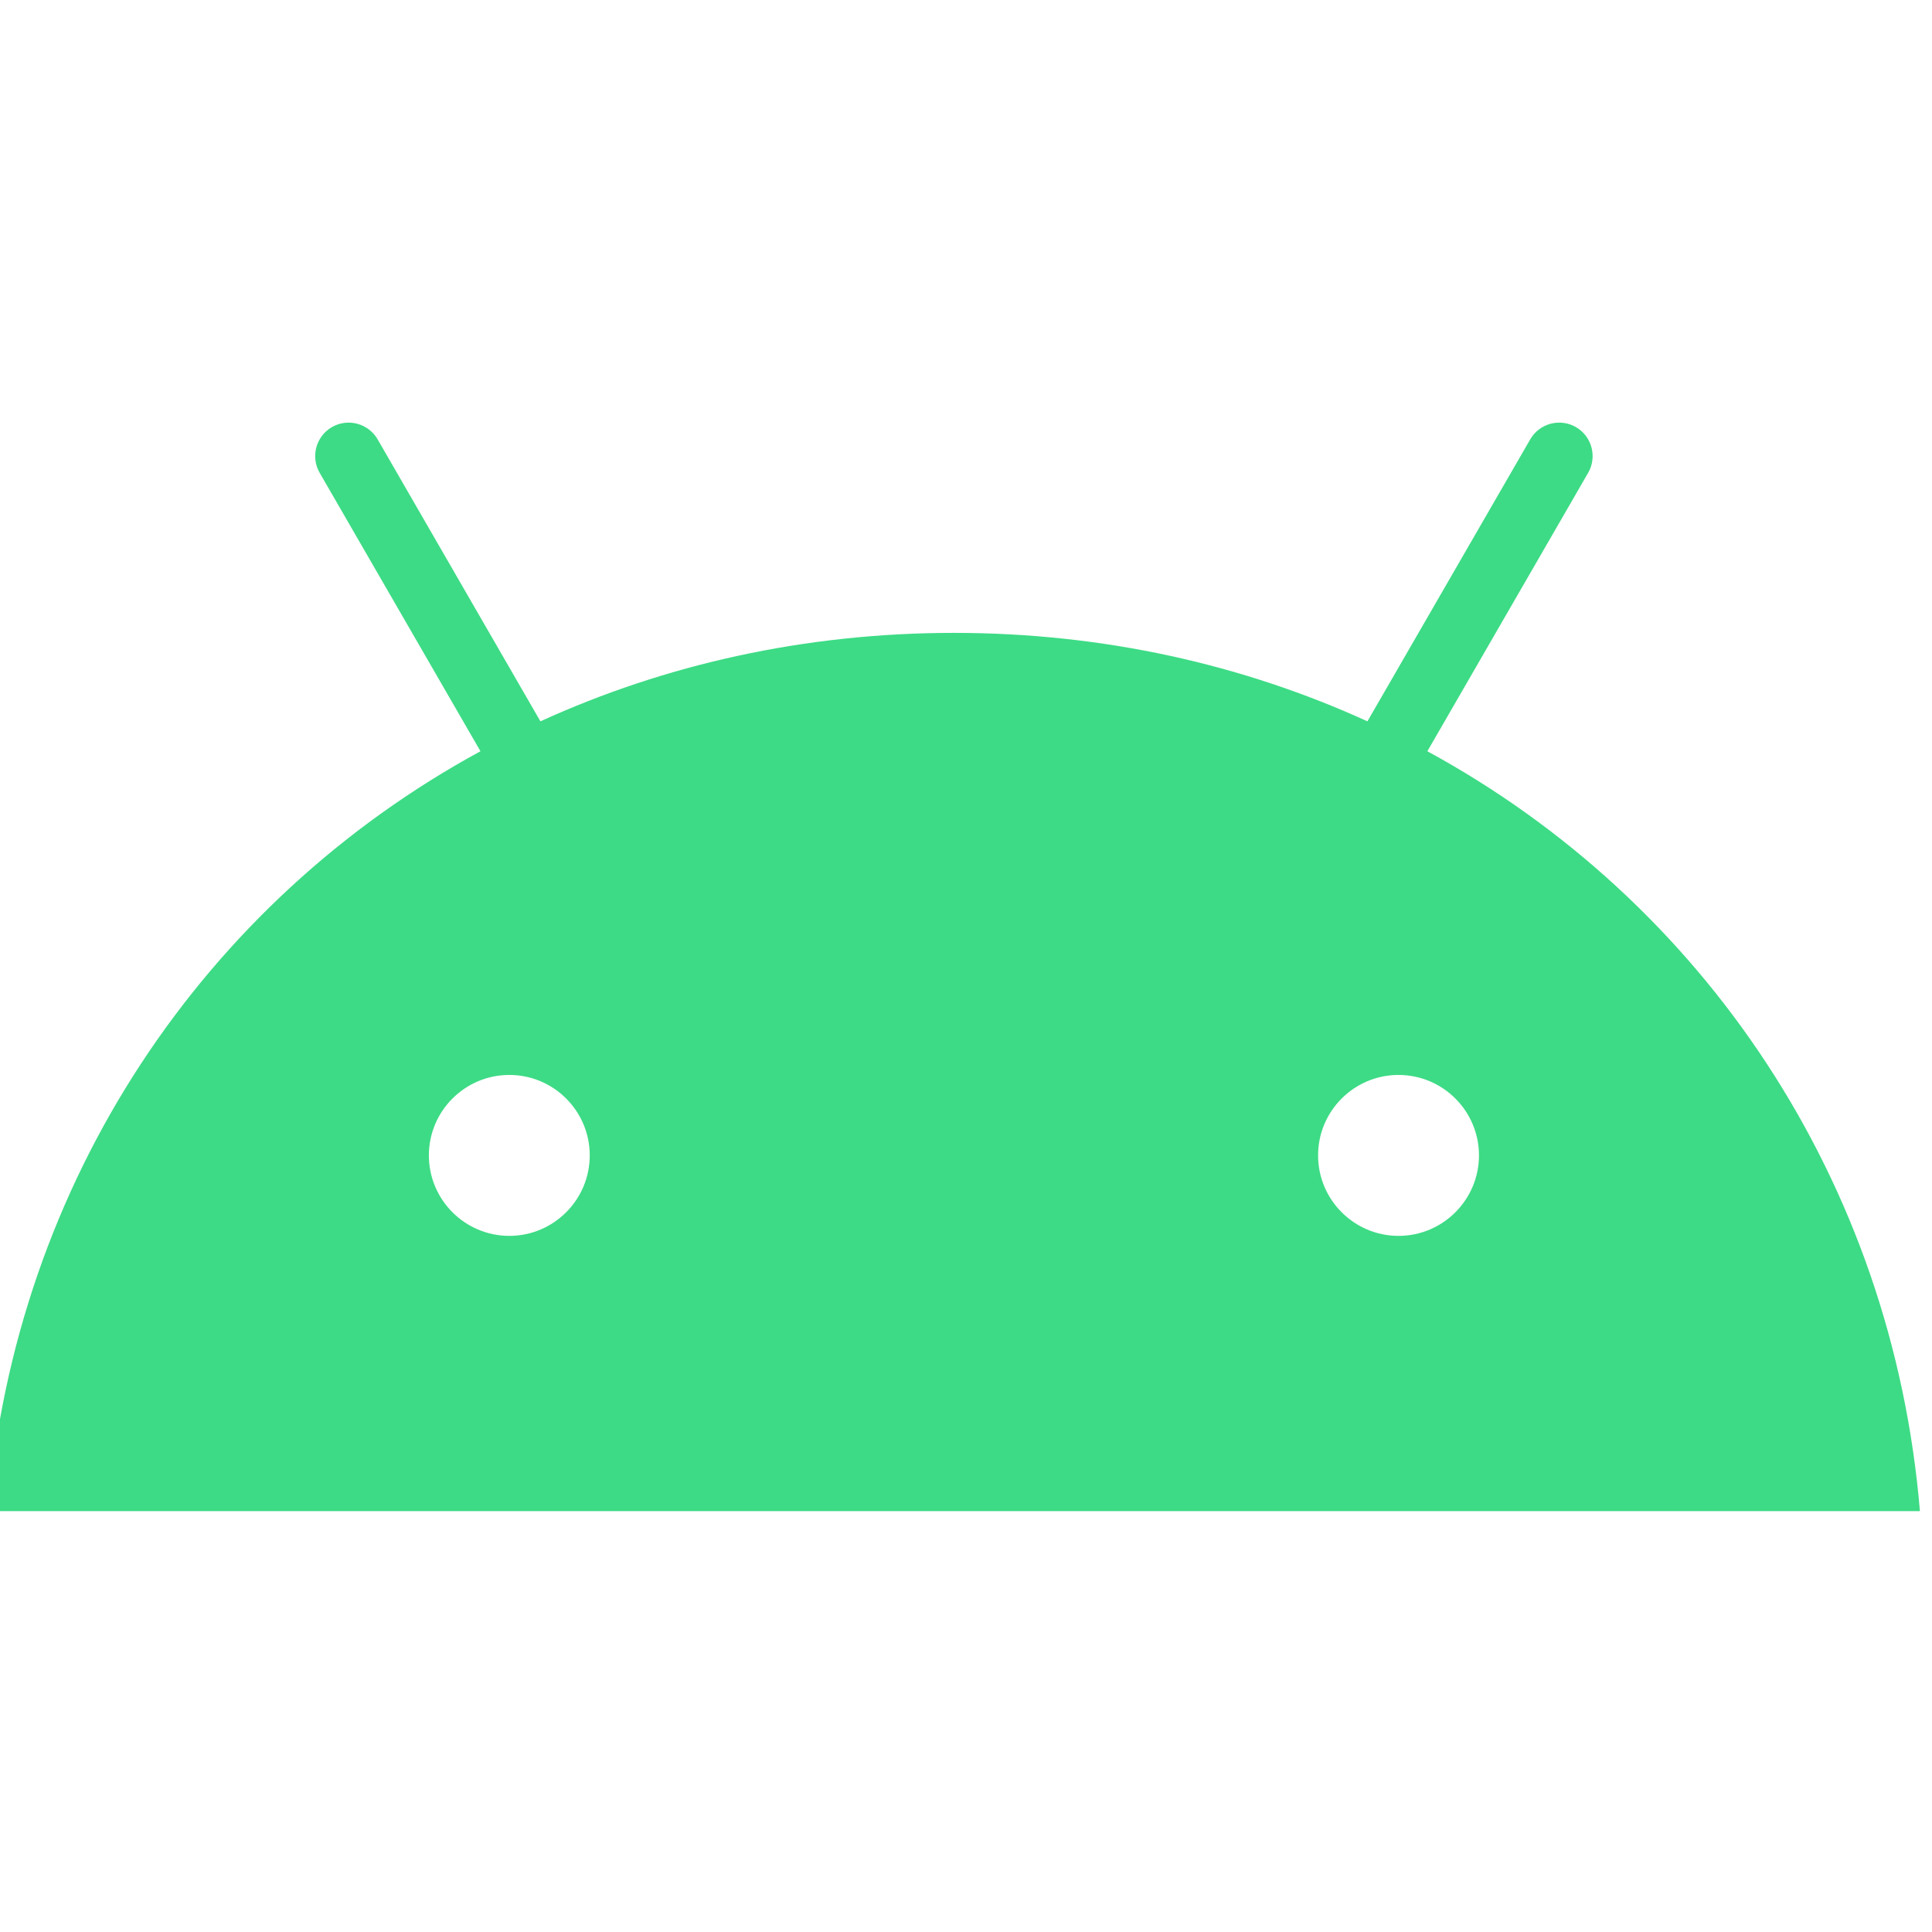 <?xml version="1.0" encoding="UTF-8"?>
<svg xmlns="http://www.w3.org/2000/svg" width="64" height="64" viewBox="0 0 64 64" fill="none">
  <g clip-path="url(#clip0_499_12504)">
    <path d="M46.328 40.94C44.858 40.94 43.663 39.743 43.663 38.274C43.663 36.804 44.858 35.609 46.328 35.609C47.797 35.609 48.993 36.804 48.993 38.274C48.993 39.743 47.797 40.94 46.328 40.94ZM16.872 40.94C15.402 40.94 14.207 39.743 14.207 38.274C14.207 36.804 15.402 35.609 16.872 35.609C18.341 35.609 19.536 36.804 19.536 38.274C19.536 39.743 18.341 40.94 16.872 40.94ZM47.283 24.886L52.61 15.662C52.915 15.132 52.733 14.454 52.204 14.148C51.675 13.843 50.997 14.024 50.691 14.554L45.298 23.895C41.174 22.013 36.542 20.965 31.6 20.965C26.657 20.965 22.026 22.013 17.902 23.895L12.509 14.554C12.203 14.024 11.524 13.843 10.995 14.148C10.466 14.454 10.283 15.132 10.589 15.662L15.916 24.886C6.77 29.861 0.515 39.12 -0.4 50.059H63.6C62.684 39.12 56.428 29.861 47.283 24.886Z" fill="#3DDB85"></path>
  </g>
  <defs>
    <clipPath id="clip0_499_12504">
      <rect width="64" height="64" fill="white"></rect>
    </clipPath>
  </defs>
</svg>
